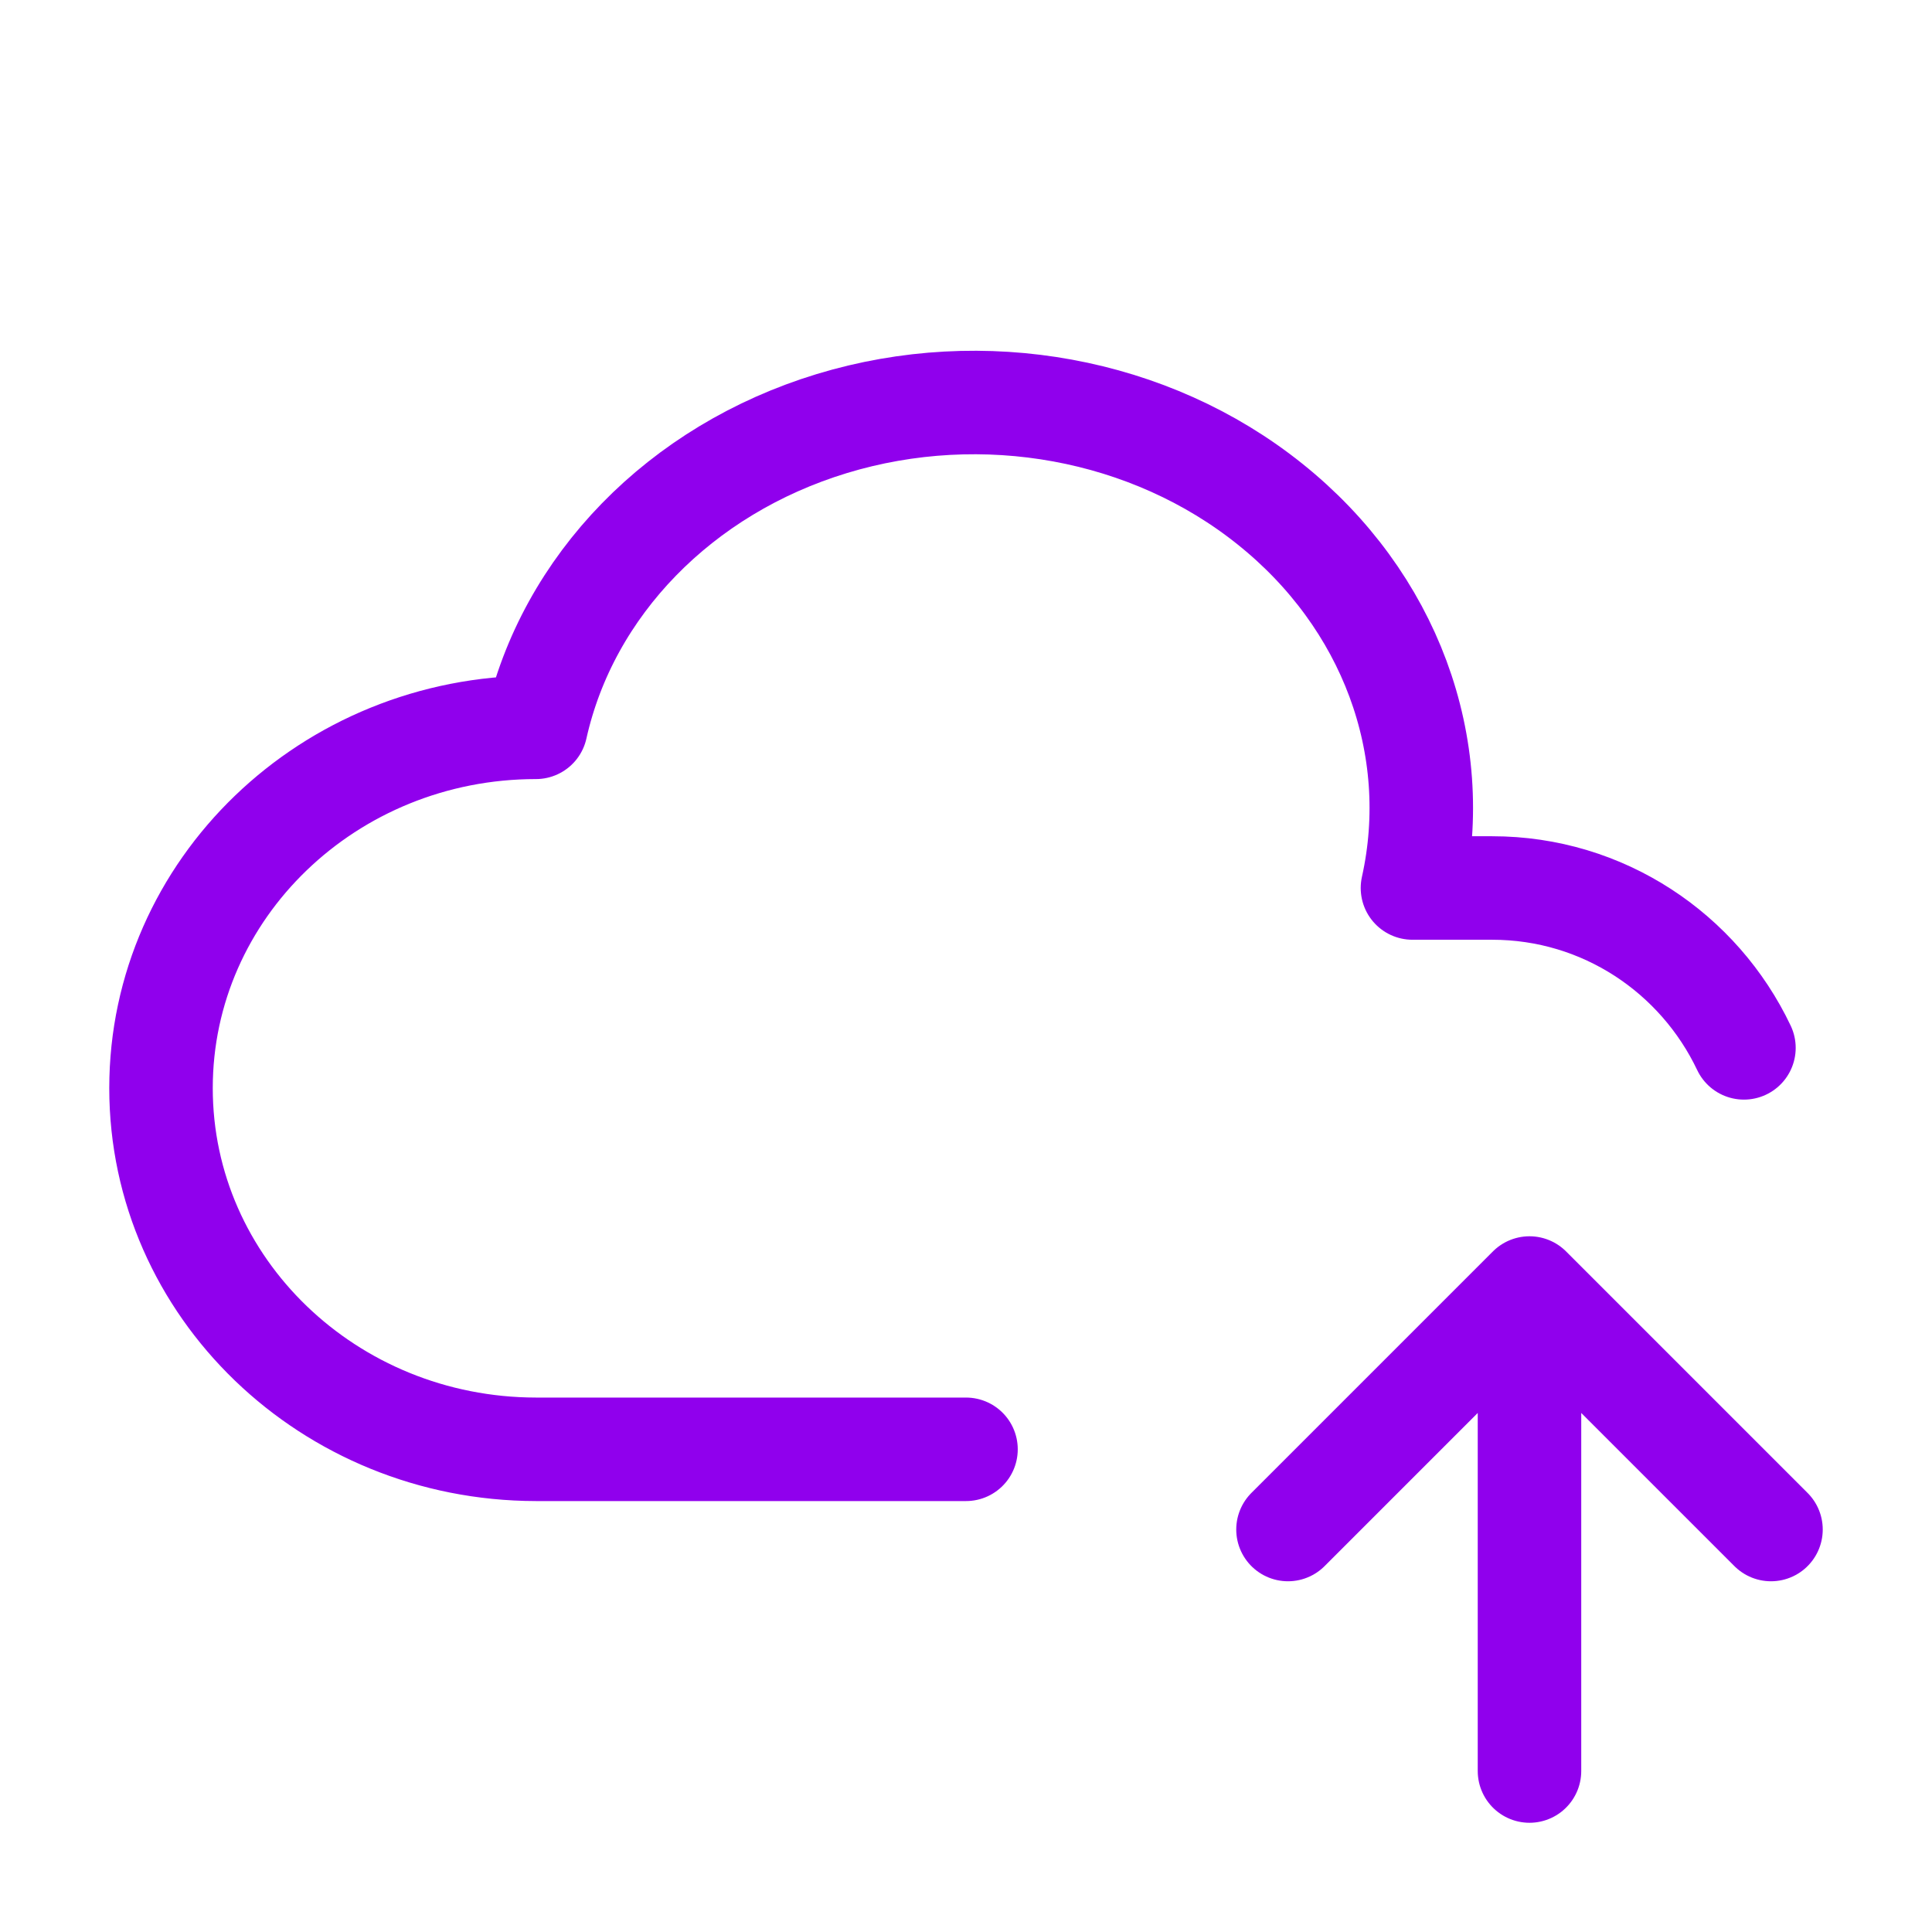 <svg viewBox="0 0 56 56" fill="none" xmlns="http://www.w3.org/2000/svg">
<path d="M28 42.009H15.533C9.532 42 4.667 37.317 4.667 31.54C4.667 25.765 9.532 21.082 15.533 21.082C16.45 16.97 19.719 13.615 24.108 12.278C28.495 10.943 33.339 11.828 36.811 14.611C40.283 17.388 41.855 21.628 40.941 25.739H43.251C46.471 25.739 49.247 27.631 50.549 30.373M44.333 51.334V37.334M44.333 37.334L51.333 44.334M44.333 37.334L37.333 44.334" stroke="#9000ED" stroke-width="3" stroke-linecap="round" stroke-linejoin="round"/>
</svg>

